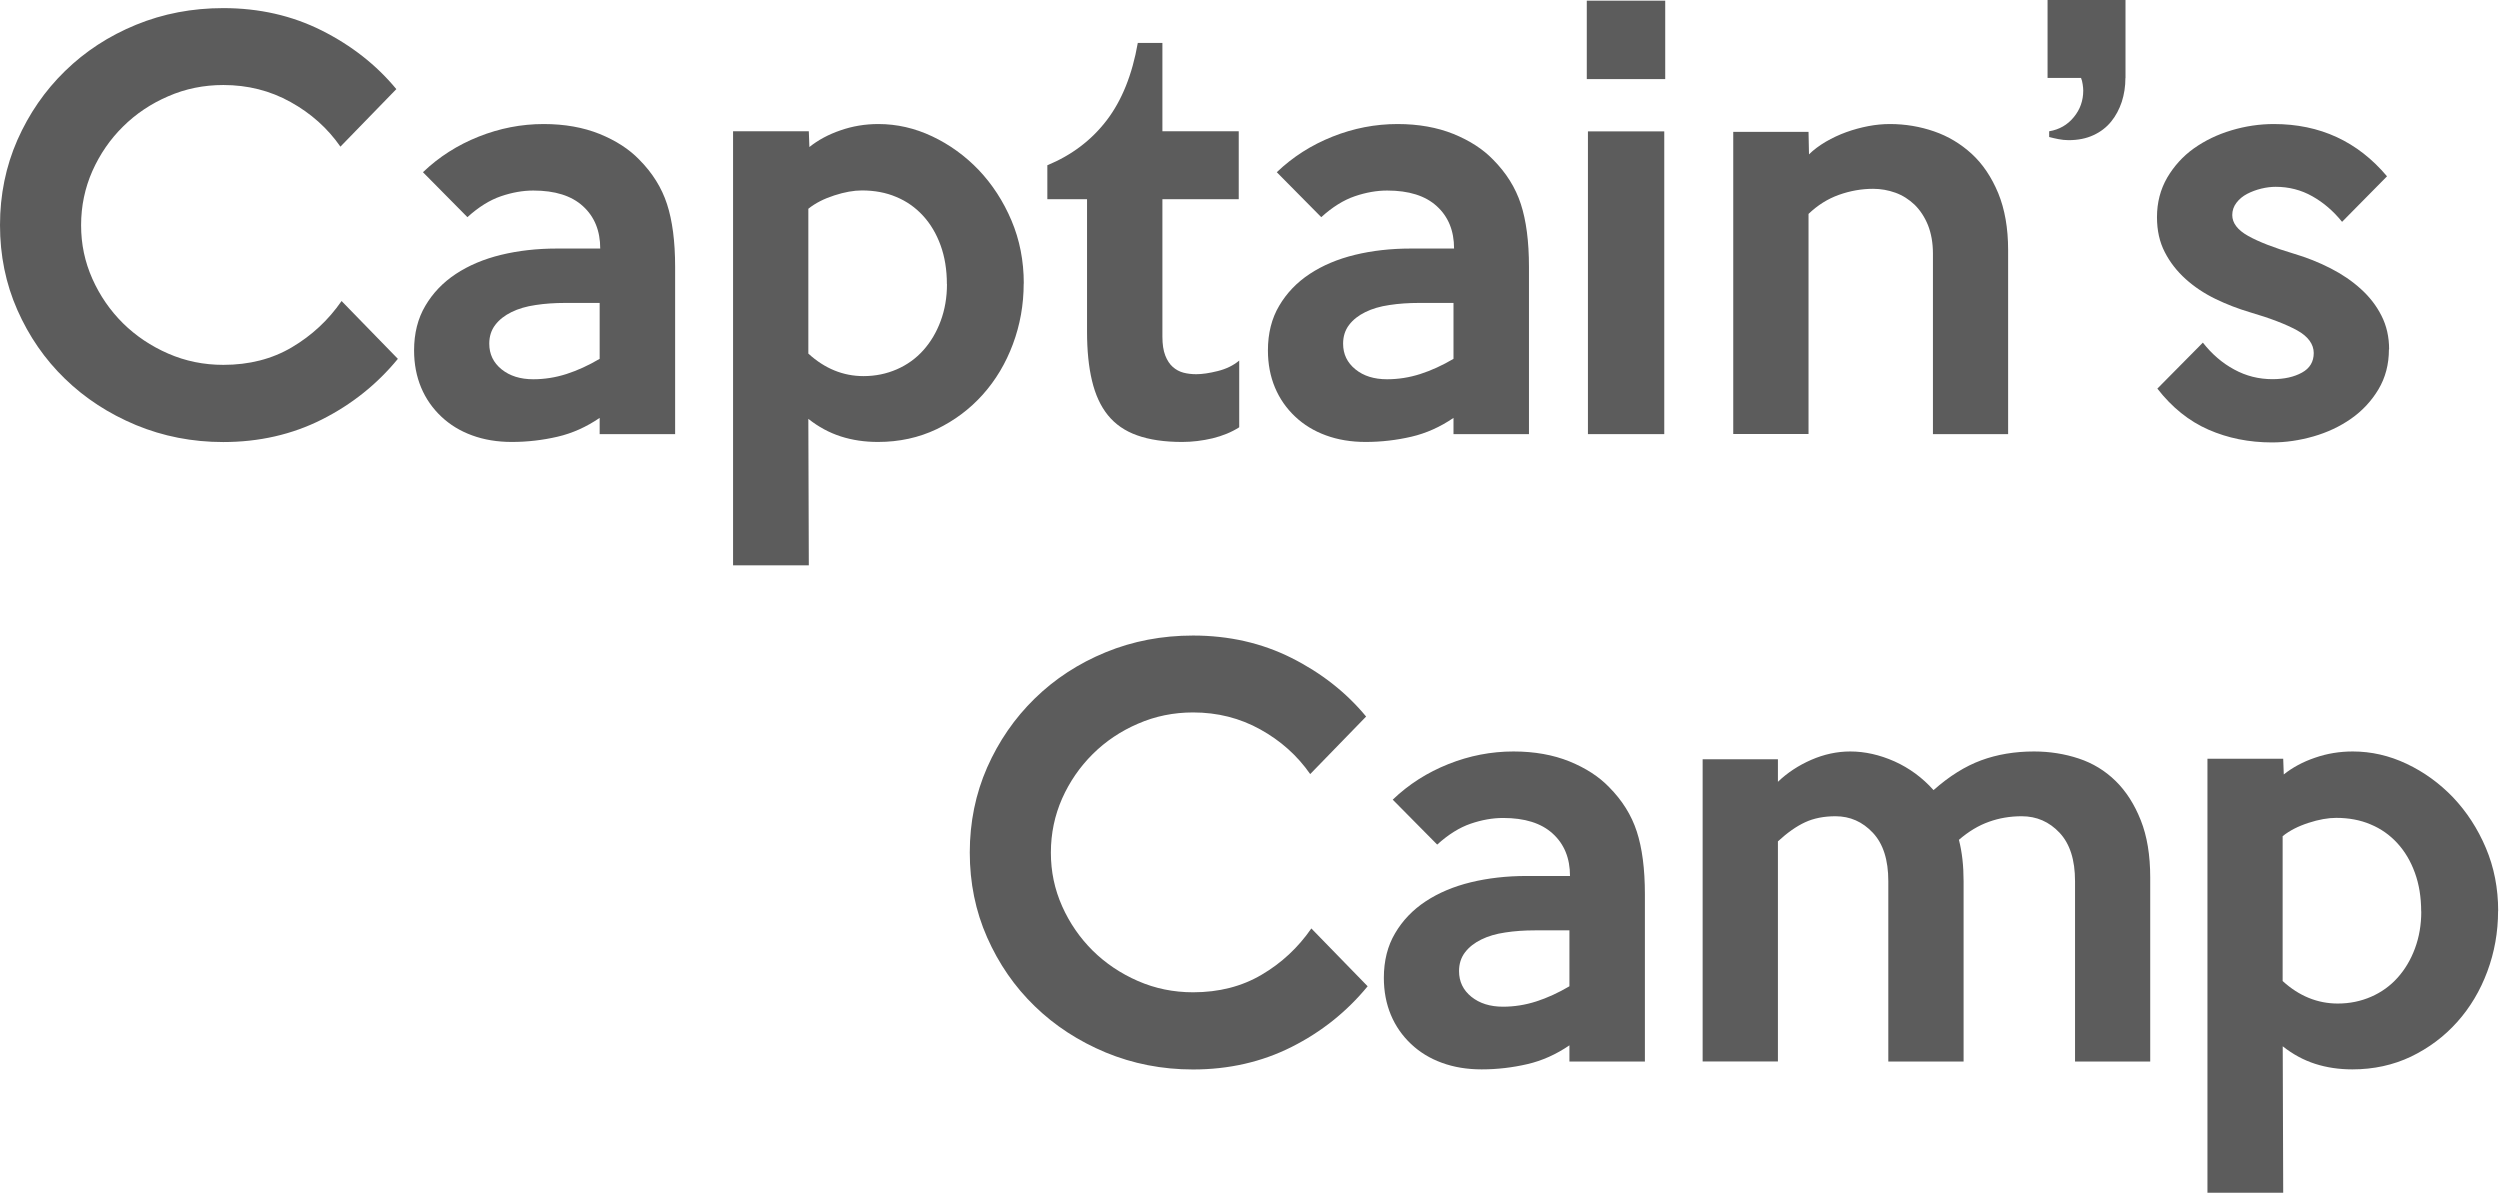 <svg xmlns="http://www.w3.org/2000/svg" width="351" height="168" viewBox="0 0 351 168" fill="none"><path d="M55.861 50.382C52.927 53.959 49.364 56.798 45.184 58.902C41.005 61.005 36.383 62.063 31.346 62.063C26.993 62.063 22.907 61.259 19.089 59.678C15.271 58.084 11.949 55.928 9.123 53.181C6.296 50.449 4.072 47.22 2.438 43.523C0.804 39.826 0 35.847 0 31.601C0 27.354 0.817 23.362 2.438 19.665C4.072 15.968 6.296 12.739 9.123 9.98C11.949 7.22 15.271 5.05 19.089 3.483C22.907 1.916 26.993 1.139 31.346 1.139C36.383 1.139 40.991 2.184 45.184 4.287C49.364 6.39 52.86 9.136 55.646 12.512L47.796 20.589C45.988 17.991 43.644 15.901 40.79 14.32C37.924 12.726 34.776 11.936 31.36 11.936C28.613 11.936 26.041 12.458 23.617 13.516C21.192 14.561 19.076 15.981 17.267 17.776C15.459 19.558 14.025 21.648 12.967 24.019C11.922 26.39 11.386 28.922 11.386 31.614C11.386 34.307 11.909 36.758 12.967 39.143C14.025 41.514 15.459 43.59 17.267 45.385C19.076 47.167 21.192 48.587 23.617 49.645C26.041 50.703 28.613 51.226 31.36 51.226C34.977 51.226 38.192 50.409 40.978 48.761C43.764 47.113 46.095 44.956 47.957 42.264L55.888 50.409L55.861 50.382Z" fill="#5C5C5C"></path><path d="M94.761 60.951H84.192V58.674C82.33 59.946 80.36 60.831 78.284 61.313C76.208 61.795 74.064 62.05 71.868 62.05C69.818 62.05 67.956 61.741 66.281 61.125C64.62 60.522 63.174 59.638 61.955 58.486C60.736 57.334 59.784 55.981 59.128 54.414C58.472 52.847 58.137 51.105 58.137 49.203C58.137 46.805 58.659 44.715 59.717 42.934C60.762 41.152 62.196 39.652 64.004 38.459C65.812 37.267 67.929 36.37 70.354 35.78C72.778 35.191 75.391 34.896 78.177 34.896H84.272C84.272 32.404 83.468 30.422 81.847 28.948C80.24 27.475 77.909 26.752 74.882 26.752C73.408 26.752 71.894 27.019 70.327 27.555C68.76 28.091 67.192 29.069 65.625 30.489L59.383 24.179C61.633 22.023 64.245 20.362 67.206 19.183C70.166 18.004 73.207 17.415 76.342 17.415C79.275 17.415 81.888 17.883 84.192 18.808C86.482 19.745 88.331 20.938 89.751 22.411C91.6 24.273 92.899 26.35 93.649 28.654C94.399 30.958 94.788 33.891 94.788 37.468V60.964L94.761 60.951ZM84.192 50.382V42.532H79.342C77.869 42.532 76.489 42.626 75.19 42.827C73.89 43.014 72.765 43.349 71.814 43.818C70.863 44.287 70.099 44.876 69.537 45.613C68.974 46.35 68.693 47.22 68.693 48.252C68.693 49.725 69.269 50.918 70.421 51.855C71.573 52.78 73.046 53.248 74.868 53.248C76.435 53.248 77.989 53.007 79.53 52.512C81.07 52.016 82.624 51.306 84.192 50.382Z" fill="#5C5C5C"></path><path d="M143.726 39.799C143.726 42.786 143.217 45.626 142.212 48.319C141.207 51.011 139.801 53.369 137.979 55.405C136.157 57.441 134 59.049 131.509 60.254C129.004 61.447 126.257 62.05 123.27 62.05C121.408 62.05 119.667 61.795 118.046 61.273C116.425 60.75 114.911 59.933 113.491 58.808L113.558 79.37H102.922V18.433H113.558L113.639 20.643C114.858 19.665 116.318 18.875 118.006 18.299C119.693 17.709 121.462 17.415 123.324 17.415C125.923 17.415 128.441 17.991 130.879 19.143C133.317 20.295 135.501 21.875 137.416 23.871C139.318 25.881 140.859 28.238 142.011 30.958C143.163 33.677 143.739 36.624 143.739 39.799H143.726ZM132.942 39.879C132.942 37.87 132.647 36.062 132.058 34.441C131.468 32.82 130.651 31.44 129.593 30.288C128.535 29.136 127.289 28.252 125.829 27.649C124.382 27.033 122.775 26.738 121.006 26.738C119.868 26.738 118.582 26.966 117.135 27.435C115.688 27.904 114.469 28.52 113.491 29.31V49.645C115.795 51.748 118.381 52.806 121.234 52.806C122.908 52.806 124.462 52.485 125.909 51.855C127.356 51.226 128.602 50.328 129.633 49.176C130.665 48.024 131.482 46.658 132.071 45.064C132.661 43.469 132.955 41.755 132.955 39.893L132.942 39.879Z" fill="#5C5C5C"></path><path d="M173.973 60C172.901 60.683 171.655 61.192 170.235 61.541C168.815 61.875 167.395 62.05 165.975 62.05C163.484 62.05 161.38 61.741 159.666 61.125C157.951 60.522 156.585 59.571 155.553 58.299C154.522 57.026 153.785 55.419 153.316 53.449C152.847 51.494 152.62 49.19 152.62 46.55V27.971H147.047V23.201C150.476 21.782 153.249 19.678 155.379 16.892C157.509 14.106 158.969 10.476 159.746 6.028H163.202V18.433H173.919V27.971H163.202V47.274C163.202 48.346 163.336 49.23 163.604 49.913C163.872 50.596 164.22 51.132 164.662 51.52C165.104 51.909 165.6 52.177 166.163 52.324C166.725 52.471 167.328 52.538 167.958 52.538C168.788 52.538 169.793 52.391 170.972 52.096C172.151 51.802 173.155 51.319 173.986 50.623V59.946L173.973 60Z" fill="#5C5C5C"></path><path d="M214.64 60.951H204.071V58.674C202.209 59.946 200.239 60.831 198.163 61.313C196.087 61.795 193.943 62.05 191.746 62.05C189.697 62.05 187.835 61.741 186.16 61.125C184.499 60.522 183.052 59.638 181.833 58.486C180.614 57.334 179.663 55.981 179.007 54.414C178.351 52.847 178.016 51.105 178.016 49.203C178.016 46.805 178.538 44.715 179.596 42.934C180.641 41.152 182.075 39.652 183.883 38.459C185.691 37.267 187.808 36.37 190.233 35.78C192.657 35.191 195.27 34.896 198.056 34.896H204.151C204.151 32.404 203.347 30.422 201.726 28.948C200.119 27.475 197.788 26.752 194.76 26.752C193.287 26.752 191.773 27.019 190.206 27.555C188.639 28.091 187.071 29.069 185.504 30.489L179.261 24.179C181.512 22.023 184.124 20.362 187.085 19.183C190.045 18.004 193.086 17.415 196.221 17.415C199.154 17.415 201.766 17.883 204.071 18.808C206.361 19.745 208.21 20.938 209.63 22.411C211.478 24.273 212.778 26.35 213.528 28.654C214.278 30.958 214.667 33.891 214.667 37.468V60.964L214.64 60.951ZM204.071 50.382V42.532H199.221C197.748 42.532 196.368 42.626 195.069 42.827C193.769 43.014 192.644 43.349 191.693 43.818C190.742 44.287 189.978 44.876 189.416 45.613C188.853 46.35 188.572 47.22 188.572 48.252C188.572 49.725 189.148 50.918 190.3 51.855C191.452 52.793 192.925 53.248 194.747 53.248C196.314 53.248 197.868 53.007 199.409 52.512C200.949 52.016 202.503 51.306 204.071 50.382Z" fill="#5C5C5C"></path><path d="M233.797 11.105H222.785V0.094H233.797V11.105ZM233.663 60.951H222.946V18.446H233.663V60.951Z" fill="#5C5C5C"></path><path d="M281.954 60.951H271.385V35.62C271.385 34.106 271.144 32.766 270.689 31.614C270.22 30.462 269.59 29.511 268.813 28.747C268.023 27.997 267.125 27.421 266.121 27.059C265.116 26.698 264.071 26.51 262.986 26.51C261.365 26.51 259.771 26.792 258.19 27.354C256.61 27.917 255.19 28.814 253.917 30.033V60.938H243.348V18.513H253.917L253.984 21.674C254.614 21.045 255.404 20.455 256.328 19.906C257.253 19.37 258.217 18.915 259.222 18.553C260.226 18.192 261.258 17.91 262.303 17.709C263.361 17.508 264.366 17.415 265.344 17.415C267.5 17.415 269.563 17.763 271.546 18.446C273.528 19.129 275.283 20.188 276.837 21.608C278.378 23.027 279.61 24.863 280.548 27.113C281.472 29.364 281.941 32.029 281.941 35.111V60.951H281.954Z" fill="#5C5C5C"></path><path d="M298.408 10.958C298.408 12.137 298.233 13.248 297.899 14.293C297.55 15.338 297.055 16.276 296.398 17.08C295.742 17.884 294.911 18.526 293.907 18.982C292.902 19.451 291.736 19.678 290.424 19.678C289.928 19.678 289.459 19.625 288.99 19.531C288.521 19.437 288.093 19.344 287.704 19.236V18.433C289.124 18.192 290.276 17.535 291.16 16.45C292.045 15.378 292.487 14.133 292.487 12.713C292.487 12.472 292.46 12.177 292.406 11.829C292.353 11.48 292.286 11.199 292.178 10.944H287.477V0H298.421V10.944L298.408 10.958Z" fill="#5C5C5C"></path><path d="M335.405 49.056C335.405 51.159 334.909 53.034 333.932 54.668C332.954 56.303 331.668 57.682 330.1 58.781C328.533 59.879 326.765 60.71 324.809 61.273C322.84 61.835 320.911 62.117 318.995 62.117C315.753 62.117 312.78 61.514 310.06 60.321C307.341 59.129 304.943 57.2 302.893 54.561L309.283 48.104C310.556 49.725 312.016 50.984 313.69 51.882C315.352 52.793 317.147 53.235 319.049 53.235C320.71 53.235 322.09 52.927 323.202 52.311C324.3 51.708 324.849 50.784 324.849 49.565C324.849 48.346 324.072 47.234 322.505 46.376C320.938 45.519 318.741 44.675 315.901 43.844C314.24 43.349 312.619 42.733 311.052 41.969C309.484 41.206 308.091 40.281 306.872 39.183C305.653 38.084 304.662 36.825 303.938 35.405C303.202 33.985 302.84 32.351 302.84 30.489C302.84 28.439 303.322 26.591 304.273 24.943C305.238 23.309 306.484 21.929 308.024 20.831C309.578 19.732 311.319 18.888 313.289 18.299C315.258 17.709 317.24 17.415 319.25 17.415C325.72 17.415 331.025 19.866 335.137 24.755L328.828 31.145C327.609 29.632 326.202 28.426 324.648 27.555C323.081 26.671 321.366 26.229 319.504 26.229C318.875 26.229 318.191 26.309 317.481 26.483C316.772 26.658 316.115 26.899 315.499 27.22C314.883 27.542 314.387 27.957 313.999 28.466C313.61 28.975 313.409 29.551 313.409 30.194C313.409 31.319 314.159 32.297 315.646 33.128C317.133 33.958 319.277 34.789 322.063 35.62C323.871 36.155 325.586 36.839 327.207 37.669C328.828 38.5 330.248 39.464 331.467 40.576C332.686 41.674 333.65 42.92 334.36 44.327C335.07 45.72 335.432 47.301 335.432 49.056H335.405Z" fill="#5C5C5C"></path><path d="M192.017 138.473C189.083 142.05 185.52 144.889 181.34 146.993C177.161 149.096 172.539 150.154 167.503 150.154C163.149 150.154 159.063 149.35 155.245 147.77C151.428 146.175 148.105 144.019 145.279 141.273C142.452 138.54 140.229 135.311 138.594 131.614C136.96 127.917 136.156 123.938 136.156 119.692C136.156 115.445 136.973 111.453 138.594 107.756C140.229 104.059 142.452 100.831 145.279 98.071C148.105 95.311 151.428 93.141 155.245 91.574C159.063 90.007 163.149 89.23 167.503 89.23C172.539 89.23 177.148 90.275 181.34 92.378C185.52 94.481 189.016 97.227 191.803 100.603L183.953 108.681C182.144 106.082 179.8 103.992 176.947 102.411C174.08 100.817 170.932 100.027 167.516 100.027C164.77 100.027 162.198 100.549 159.773 101.608C157.348 102.652 155.232 104.072 153.424 105.867C151.615 107.662 150.182 109.739 149.123 112.11C148.079 114.481 147.543 117.013 147.543 119.705C147.543 122.398 148.065 124.849 149.123 127.234C150.182 129.605 151.615 131.681 153.424 133.476C155.232 135.258 157.348 136.678 159.773 137.736C162.198 138.794 164.77 139.317 167.516 139.317C171.133 139.317 174.348 138.5 177.134 136.852C179.921 135.218 182.251 133.048 184.113 130.355L192.044 138.5L192.017 138.473Z" fill="#5C5C5C"></path><path d="M230.917 149.042H220.348V146.765C218.486 148.037 216.517 148.922 214.44 149.404C212.364 149.886 210.221 150.141 208.024 150.141C205.974 150.141 204.112 149.832 202.438 149.216C200.777 148.613 199.33 147.729 198.111 146.577C196.892 145.425 195.941 144.072 195.284 142.505C194.628 140.938 194.293 139.196 194.293 137.294C194.293 134.896 194.815 132.806 195.874 131.025C196.919 129.243 198.352 127.743 200.16 126.551C201.969 125.358 204.085 124.461 206.51 123.871C208.935 123.282 211.547 122.987 214.333 122.987H220.428C220.428 120.496 219.624 118.513 218.004 117.039C216.396 115.566 214.065 114.843 211.038 114.843C209.564 114.843 208.05 115.11 206.483 115.646C204.916 116.182 203.349 117.16 201.781 118.58L195.539 112.271C197.789 110.114 200.401 108.453 203.362 107.274C206.322 106.095 209.363 105.506 212.498 105.506C215.432 105.506 218.044 105.974 220.348 106.899C222.639 107.837 224.487 109.029 225.907 110.502C227.756 112.364 229.055 114.441 229.805 116.745C230.556 119.049 230.944 121.983 230.944 125.559V149.056L230.917 149.042ZM220.348 138.473V130.623H215.499C214.025 130.623 212.645 130.717 211.346 130.918C210.046 131.105 208.921 131.44 207.97 131.909C207.019 132.378 206.255 132.967 205.693 133.704C205.13 134.441 204.849 135.311 204.849 136.343C204.849 137.816 205.425 139.009 206.577 139.946C207.729 140.871 209.203 141.34 211.024 141.34C212.592 141.34 214.146 141.098 215.686 140.603C217.227 140.107 218.781 139.397 220.348 138.473Z" fill="#5C5C5C"></path><path d="M301.904 149.042H291.335V123.711C291.335 120.723 290.611 118.459 289.165 116.919C287.718 115.378 285.95 114.601 283.846 114.601C282.226 114.601 280.698 114.856 279.252 115.378C277.805 115.887 276.398 116.731 275.032 117.91C275.474 119.625 275.688 121.554 275.688 123.711V149.042H265.119V123.711C265.119 120.723 264.396 118.459 262.949 116.919C261.502 115.378 259.761 114.601 257.698 114.601C256.077 114.601 254.657 114.883 253.438 115.445C252.219 116.008 250.946 116.905 249.62 118.125V149.029H239.051V106.604H249.62V109.766C250.946 108.493 252.514 107.461 254.295 106.684C256.077 105.907 257.912 105.506 259.774 105.506C261.837 105.506 263.9 105.974 265.99 106.899C268.066 107.837 269.901 109.176 271.469 110.931C273.679 108.975 275.903 107.582 278.153 106.751C280.404 105.921 282.882 105.506 285.575 105.506C287.785 105.506 289.875 105.841 291.857 106.497C293.84 107.153 295.568 108.212 297.041 109.658C298.515 111.105 299.68 112.94 300.564 115.164C301.449 117.388 301.891 120.067 301.891 123.202V149.042H301.904Z" fill="#5C5C5C"></path><path d="M350.73 127.89C350.73 130.877 350.221 133.717 349.216 136.41C348.211 139.102 346.805 141.46 344.983 143.496C343.161 145.532 341.004 147.14 338.513 148.346C336.008 149.538 333.261 150.141 330.274 150.141C328.412 150.141 326.671 149.886 325.05 149.364C323.429 148.841 321.915 148.024 320.495 146.899L320.562 167.461H309.926V106.524H320.562L320.642 108.734C321.861 107.756 323.322 106.966 325.01 106.39C326.697 105.8 328.466 105.506 330.328 105.506C332.926 105.506 335.445 106.082 337.883 107.234C340.321 108.386 342.504 109.966 344.42 111.962C346.322 113.972 347.863 116.329 349.015 119.049C350.167 121.768 350.743 124.715 350.743 127.89H350.73ZM339.933 127.97C339.933 125.961 339.638 124.153 339.048 122.532C338.459 120.911 337.642 119.531 336.584 118.379C335.525 117.227 334.279 116.343 332.819 115.74C331.373 115.124 329.765 114.829 327.997 114.829C326.858 114.829 325.572 115.057 324.125 115.526C322.679 115.995 321.46 116.611 320.482 117.401V137.736C322.786 139.839 325.371 140.897 328.225 140.897C329.899 140.897 331.453 140.576 332.9 139.946C334.346 139.317 335.592 138.419 336.624 137.267C337.655 136.115 338.472 134.749 339.062 133.155C339.651 131.561 339.946 129.846 339.946 127.984L339.933 127.97Z" fill="#5C5C5C"></path></svg>